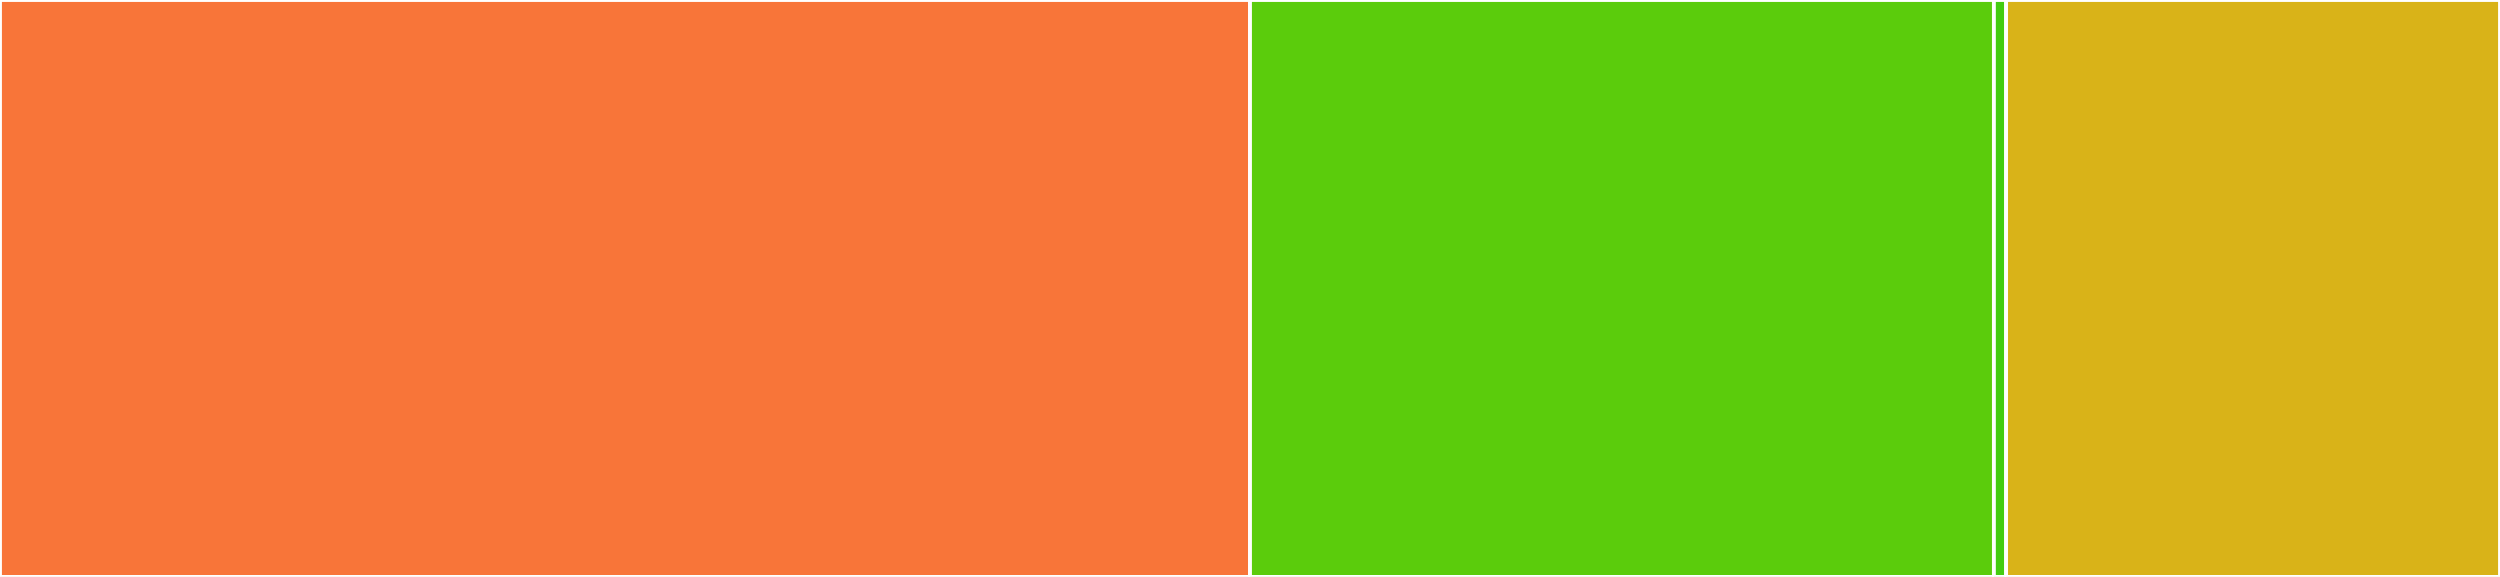 <svg baseProfile="full" width="650" height="150" viewBox="0 0 650 150" version="1.1"
xmlns="http://www.w3.org/2000/svg" xmlns:ev="http://www.w3.org/2001/xml-events"
xmlns:xlink="http://www.w3.org/1999/xlink">

<rect x="0" y="0" width="650" height="150" fill="#333333" stroke="none"/>

<style>rect.s{mask:url(#mask);}</style>
<defs>
  <pattern id="white" width="4" height="4" patternUnits="userSpaceOnUse" patternTransform="rotate(45)">
    <rect width="2" height="2" transform="translate(0,0)" fill="white"></rect>
  </pattern>
  <mask id="mask">
    <rect x="0" y="0" width="100%" height="100%" fill="url(#white)"></rect>
  </mask>
</defs>

<rect x="0" y="0" width="325" height="150.0" fill="#f87539" stroke="white" stroke-width="1" class=" tooltipped" data-content="archive/asf/__init__.py"><title>archive/asf/__init__.py</title></rect>
<rect x="325" y="0" width="193.415" height="150.0" fill="#5bcc0c" stroke="white" stroke-width="1" class=" tooltipped" data-content="archive/plot/__init__.py"><title>archive/plot/__init__.py</title></rect>
<rect x="518.415" y="0" width="3.171" height="150" fill="#4c1" stroke="white" stroke-width="1" class=" tooltipped" data-content="archive/__init__.py"><title>archive/__init__.py</title></rect>
<rect x="521.585" y="0" width="128.415" height="150" fill="#d9b318" stroke="white" stroke-width="1" class=" tooltipped" data-content="isce/__init__.py"><title>isce/__init__.py</title></rect>
</svg>